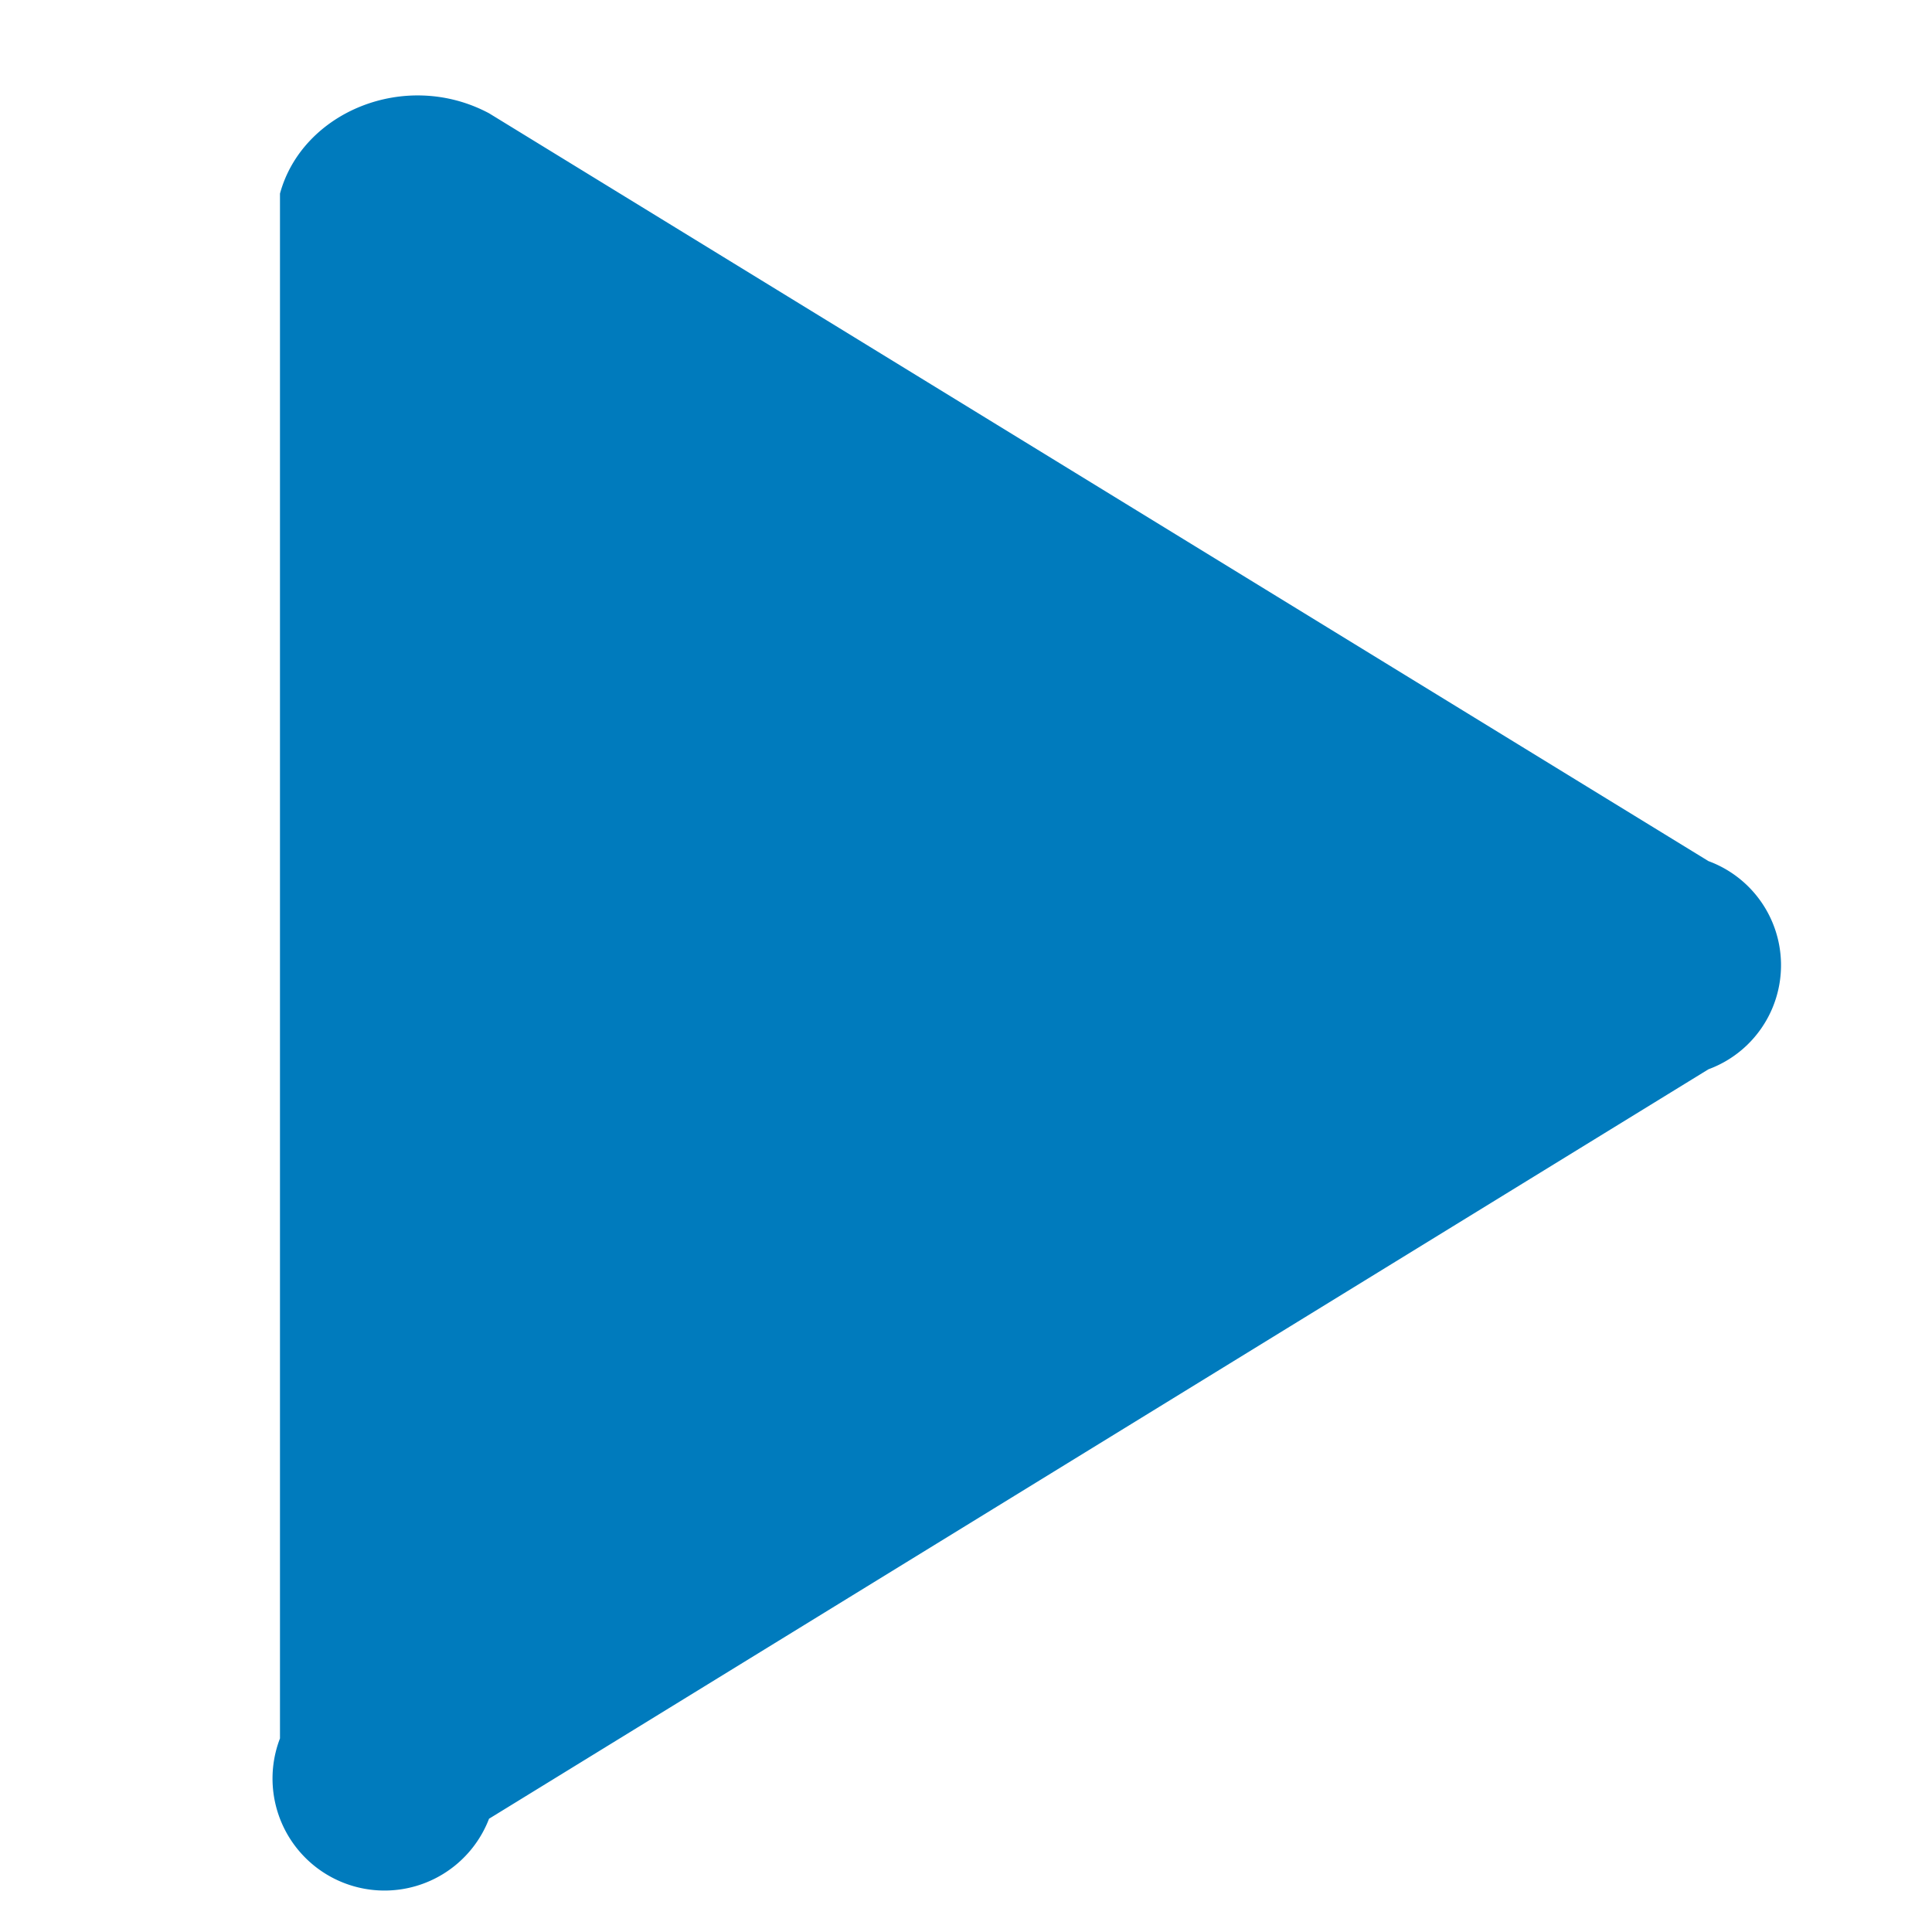 <svg xmlns="http://www.w3.org/2000/svg" viewBox="0 0 24 24" width="24" height="24" aria-hidden="true">
    <path fill="#007bbd" d="M3.478 2.405c.276-1.016 1.56-1.55 2.597-.998l15.148 9.29a1.378 1.378 0 010 2.586L6.075 22.593a1.378 1.378 0 01-2.597-.998V2.405z"/>
</svg>